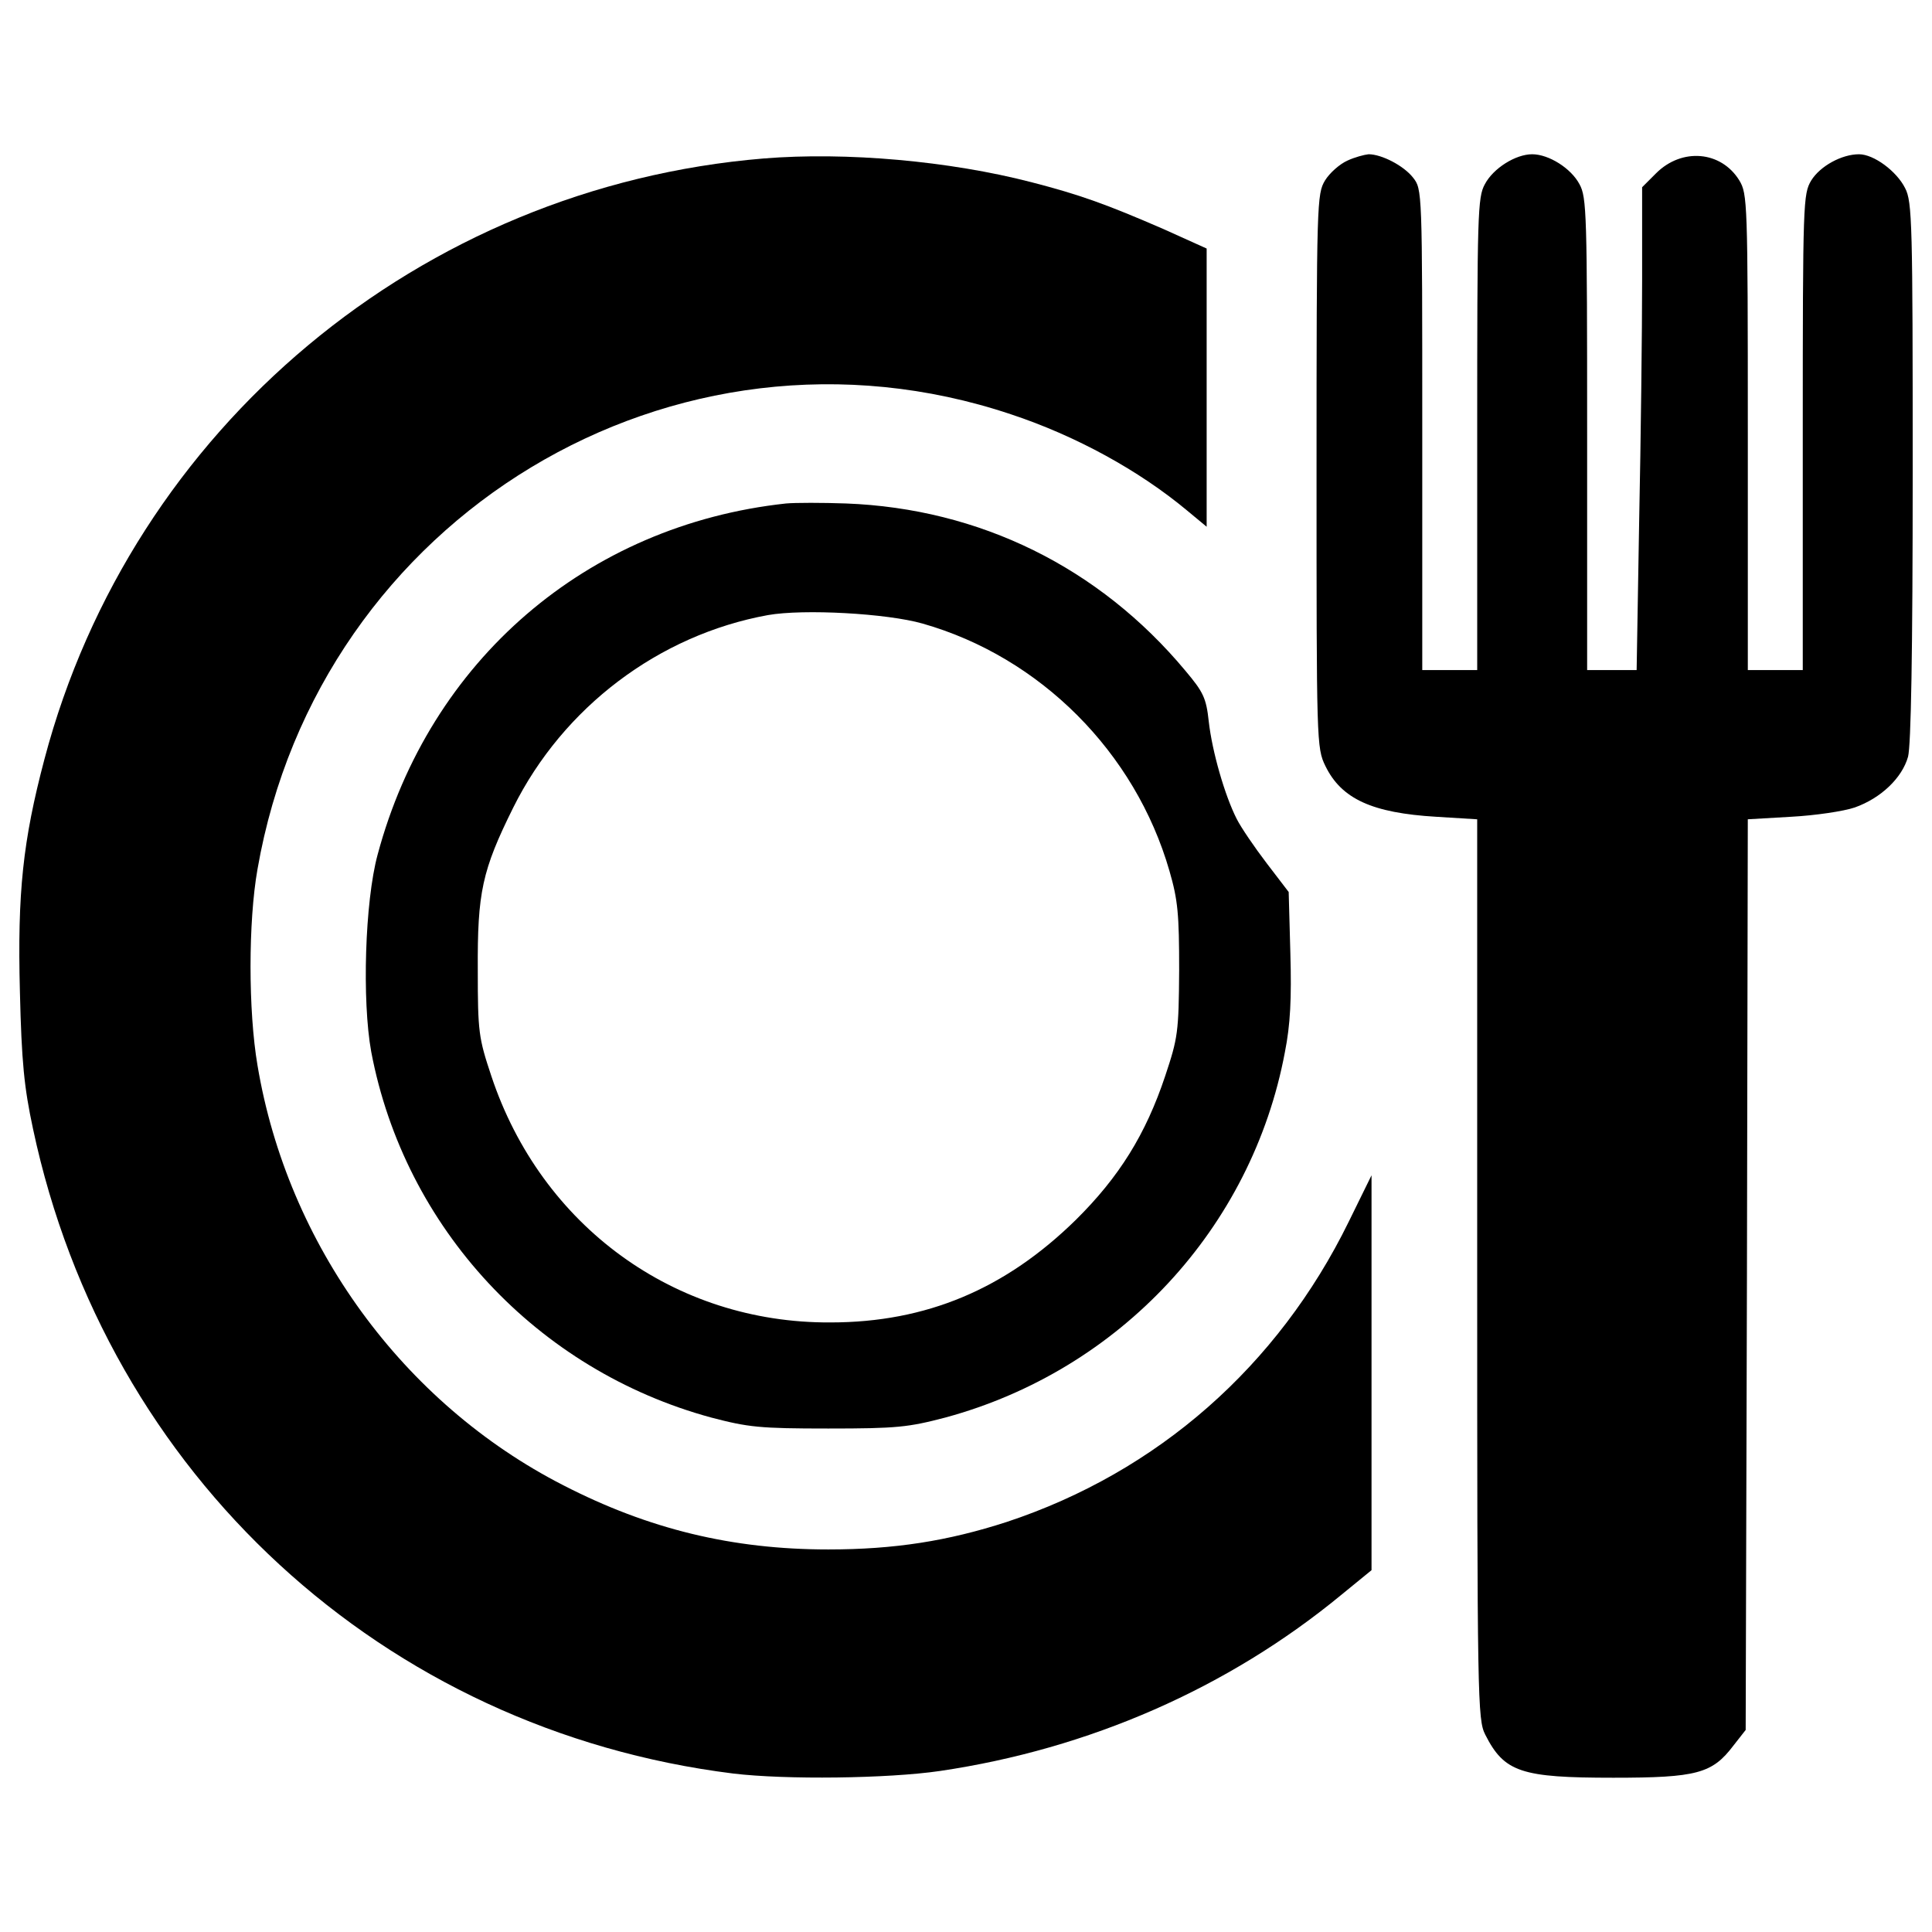 <?xml version="1.0" encoding="utf-8"?>
<!-- Generator: Adobe Illustrator 24.3.0, SVG Export Plug-In . SVG Version: 6.00 Build 0)  -->
<svg version="1.1" id="Layer_1" xmlns="http://www.w3.org/2000/svg" xmlns:xlink="http://www.w3.org/1999/xlink" x="0px" y="0px"
	 viewBox="0 0 1000 1000" style="enable-background:new 0 0 1000 1000;" xml:space="preserve">
<style type="text/css">
	.st0{display:none;}
	.st1{display:inline;}
</style>
<g>
	<g transform="translate(0,511) scale(0.1,-0.1)">
		<path d="M3952.2,4289.7C2177.5,4143,682.9,2895.7,229.9,1180.1C118.3,757.7,89.8,488.6,103-21.3c8.8-367.6,21.9-496.7,67.8-711.2
			c380.8-1792.2,1814.1-3111.8,3623.8-3337.2c271.3-32.8,800.9-26.3,1070.1,13.1c772.5,113.8,1492.4,428.9,2078.9,912.5l155.4,126.9
			v1022v1021.9L6980.8-1214c-365.4-746.2-989.1-1295.5-1770.3-1553.7c-304.2-98.5-579.9-142.2-923.5-142.2
			c-496.8,0-930,105-1372.1,332.6c-829.4,424.5-1426.8,1245.1-1582.1,2173c-48.1,282.3-48.1,744,0,1015.4
			c317.3,1825,2159.9,2936.7,3899.6,2354.6c337-111.6,663-291,910.3-496.8l102.9-85.3v720v720l-223.2,100.7
			c-297.6,129.1-431.1,177.3-684.9,242.9C4915,4276.5,4381.1,4324.7,3952.2,4289.7z"/>
		<path d="M6974.2,4278.7c-39.4-17.5-91.9-63.5-116-102.9c-41.6-70-43.8-107.2-43.8-1503.4c0-1407.1,0-1433.3,45.9-1527.4
			c83.2-170.7,242.9-242.9,573.3-262.6l212.3-13.1V-1459c0-2240.8,2.2-2330.5,41.6-2409.3c98.5-194.8,186-223.2,663.1-223.2
			c433.3,0,512.1,21.9,621.5,166.3l63.5,81l6.6,2356.8l4.4,2356.8l225.4,13.1c122.6,6.6,271.4,28.5,328.3,48.1
			c135.7,48.1,245.1,153.2,275.7,262.6c15.3,59.1,24.1,527.4,24.1,1477.1c0,1280.2-2.2,1396.1-39.4,1466.2
			c-43.8,87.5-161.9,175.1-238.5,175.1c-89.7,0-201.3-61.3-247.3-135.7c-41.6-70-43.8-107.2-43.8-1302v-1232h-142.2h-142.2v1232
			c0,1194.8-2.2,1232-43.8,1302c-94.1,153.2-297.6,170.7-431.1,37.2l-72.2-72.2v-477.1c0-264.8-6.6-827.2-15.3-1249.5l-13.1-772.5
			h-129.1H8215v1221.1c0,1140.1-2.2,1225.4-39.4,1293.3c-43.8,83.2-159.7,155.4-245.1,155.4s-201.3-72.2-245.1-155.4
			c-37.2-67.8-39.4-153.2-39.4-1293.3V1641.8h-142.2h-142.2V2887c0,1243,0,1243-48.1,1304.2s-161.9,120.4-229.8,120.4
			C7061.8,4309.4,7011.4,4296.2,6974.2,4278.7z"/>
		<path d="M4068.2,2504c-1030.7-111.6-1844.7-811.9-2113.9-1818.5c-65.6-242.9-81-755-32.8-1019.7
			c172.9-912.5,857.8-1647.8,1759.4-1892.9c192.6-50.3,249.5-56.9,606.2-56.9s413.6,6.6,606.2,56.9
			c903.8,245.1,1586.5,980.4,1757.2,1890.7c28.4,142.2,35,277.9,28.4,512.1l-8.7,317.3l-113.8,148.8
			c-63.5,83.2-133.5,186-155.4,229.8c-61.3,120.4-126.9,347.9-144.4,503.3c-13.1,122.5-28.4,153.2-120.4,262.6
			c-446.4,536.1-1065.7,840.3-1757.2,866.6C4256.4,2508.4,4116.3,2508.4,4068.2,2504z M4775,1882.5
			c608.4-172.9,1100.7-665.2,1278-1280.2c43.8-151,50.3-223.2,50.3-514.3c-2.2-321.7-6.6-350.1-72.2-547.1
			c-100.7-302-238.5-523-461.7-744C5204-1562,4794.7-1734.9,4298-1734.9c-805.3-4.4-1496.8,498.9-1755,1275.8
			c-65.6,197-70,227.6-70,547.1c-2.2,402.7,21.9,516.5,183.8,842.5c258.2,518.6,752.8,892.8,1317.4,995.7
			C4160.1,1959.1,4591.2,1935,4775,1882.5z"/>
	</g>
</g>
<g class="st0">
	<g transform="translate(0,512) scale(0.1,-0.1)" class="st1">
		<path d="M2094.4,4985.5c-210.6-55.5-358-141.7-520.7-306.3c-438.4-438.4-438.4-1129.5,0-1571.8
			c191.4-193.4,382.9-287.2,668.2-327.4l145.5-19.1l-5.7-294.8c-7.7-346.5,23-580.1,113-863.4c118.7-367.6,315.9-710.3,562.8-978.3
			l128.3-137.9h-122.5c-67,0-168.5-11.5-224-26.8c-86.2-23-113-21.1-189.5,1.9c-126.4,40.2-428.9,38.3-570.5-3.8
			c-315.9-90-580.1-308.2-712.2-585.8c-90-189.5-118.7-310.1-118.7-511.2c0-310.1,103.4-551.4,333.1-779.2
			c170.4-170.4,319.7-256.5,524.6-304.4l120.6-26.8l118.7,103.4c147.4,128.3,419.3,268,597.3,304.4
			c467.1,97.7,920.9-53.6,1275.1-423.1c149.3-158.9,225.9-266.1,323.5-463.3c292.9-589.7,302.5-1347.8,26.8-1971.9
			c-51.7-116.8-222.1-379.1-325.5-495.9l-70.8-82.3h1049.1h1049l-95.7,101.5c-382.9,405.9-580.1,1083.6-503.5,1717.3
			c84.2,675.8,448,1255.9,947.7,1508.6c248.9,124.5,582,168.5,852,111.1c141.7-30.6,375.2-128.3,478.6-202.9l53.6-38.3l139.8,70.8
			c185.7,91.9,384.8,289.1,482.5,476.7c231.7,446.1,149.3,964.9-206.8,1321c-308.2,306.3-748.6,407.8-1142.9,264.2
			c-95.7-34.5-191.5-53.6-300.6-59.4l-160.8-9.6l128.1,139.7c336.9,363.7,568.6,844.3,652.8,1351.6c24.9,143.6,30.6,275.7,26.8,492
			l-7.7,294.8l122.5,13.4c268,28.7,499.7,139.8,691.1,333.1c426.9,430.8,436.5,1106.6,26.8,1550.7
			c-342.7,367.6-869.2,467.1-1321,247c-141.7-68.9-338.9-239.3-430.8-373.3l-57.4-82.3l-149.3,105.3
			c-191.5,134-536,300.6-752.4,361.8c-482.4,137.8-1003.2,137.8-1485.6,0c-216.3-61.3-560.9-227.8-752.4-361.8L3356,4449.4
			l-57.4,82.3c-90,130.2-279.5,294.8-426.9,369.5C2626.6,5023.8,2354.7,5054.4,2094.4,4985.5z M4866.5,1993.1
			c-130.2-61.3-210.6-158.9-239.3-294.8c-28.7-139.8,70.8-327.4,208.7-390.6c218.2-99.5,465.2,15.3,526.5,243.1
			c46,176.1-61.2,384.8-224,438.4c-86.2,26.8-30.6,26.8,97.6,0c384.8-80.4,714.1-379.1,838.5-758.1
			c53.6-166.6,63.2-461.4,19.2-620.3C5952,103.5,5519.4-229.7,5000.5-229.7c-518.8,0-951.5,333.1-1093.2,840.5
			c-44,158.9-34.5,453.7,19.1,620.3c122.5,375.2,451.8,675.8,825.1,756.2C4902.9,2019.9,4929.7,2021.9,4866.5,1993.1z"/>
		<path d="M3015.2-1761.2c-170.4-42.1-312.1-126.3-465.2-279.5c-204.9-206.8-314-405.9-405.9-742.8
			c-32.5-118.7-40.2-204.9-42.1-444.2c0-363.8,38.3-545.6,181.9-840.5c82.3-168.5,120.6-222.1,252.7-354.2
			c170.4-168.5,287.2-243.1,463.3-289.1c304.4-78.5,605,5.8,857.7,237.4c557.1,515,650.9,1545,204.9,2226.5
			C3805.9-1856.9,3400.1-1667.4,3015.2-1761.2z"/>
		<path d="M6993.5-1765c-247-65.1-459.5-227.8-622.2-472.9c-202.9-304.4-285.3-599.2-285.3-1009c0-199.1,9.6-296.7,42.1-428.8
			c181.9-746.6,725.6-1183.1,1294.2-1035.7c174.2,46,292.9,120.6,461.4,287.2c183.8,183.8,308.2,407.8,384.8,694.9
			c44,160.8,49.8,225.9,51.7,482.5c1.9,365.7-38.3,547.5-183.8,842.4c-84.2,168.5-124.4,225.9-252.7,354.2
			C7610-1778.4,7305.6-1680.8,6993.5-1765z"/>
	</g>
</g>
<path class="st0" d="M430.6,23.2C345.5,35.4,263.1,70,193.1,127.7l150.4,150.4C397.6,208.6,427.7,120.3,430.6,23.2z M500,434.6
	l306.9-306.9c-82.4-68-181.9-104-282.8-109c-2.3,124.2-41.8,237.7-114.1,325.9L500,434.6z M127,193.8
	c-57.7,70-92.3,152.4-104.6,237.5c97.2-2.9,185.6-33,255-87.1L127,193.8z M656.1,590.7c88-72.1,201.5-111.6,325.9-114.1
	c-5.1-100.9-41-200.4-109-282.8L566.1,500.7L656.1,590.7L656.1,590.7z M500,566.8L193.1,873.7c82.4,67.8,181.9,104,282.8,109
	c2.5-124.4,42-237.9,114.1-325.9L500,566.8z M873,807.6c57.7-70,92.3-152.4,104.6-237.5c-97.4,3.1-185.6,33.2-255,87.1L873,807.6z
	 M343.9,410.7C255.7,483,142.2,522.6,18,524.8c5.1,100.9,41,200.4,109,282.8l306.9-306.9L343.9,410.7z M569.4,978.2
	c85.1-12.2,167.5-46.8,237.5-104.6L656.5,723.2C602.6,792.6,572.5,881,569.4,978.2L569.4,978.2z"/>
<g class="st0">
	<g transform="translate(0,511) scale(0.1,-0.1)" class="st1">
		<path d="M3210.1,3782.6c-567.6-108.4-1062.9-444.3-1360.5-920.5c-85-138.2-374.1-848.2-926.8-2278.9L812.1,298.4l-355-287
			C259.4-148,100-281.9,100-288.3c0-8.5,646.2-659,1434.9-1447.7c1432.8-1432.8,1432.8-1432.8,1477.4-1392.4
			c34,29.8,510.2,140.3,1930.2,446.4l1885.6,406l6.4,280.6l6.4,280.6h-261.5H6318l-593.1,593.1l-593.1,593.1l216.8,257.2
			C5469.8-129,5559-3.6,5550.6,9.2c-6.4,12.8-17,63.8-21.3,112.7c-17,227.5-270,824.8-484.7,1147.9
			c-176.4,263.6-157.3,255.1-391.1,178.6c-176.5-59.5-193.5-68-167.9-99.9c17-19.1,187.1-229.6,376.3-469.8
			c191.3-240.2,414.5-516.6,495.3-616.5c91.4-110.5-287,253-969.4,933.2C3361,2220.2,3267.5,2307.3,3231.3,2279.7
			c-21.3-17-408.1-338-861-716.4c-454.9-376.3-824.8-678.1-824.8-667.5s123.3,333.8,274.2,718.5
			c148.8,384.8,284.9,735.5,299.7,780.2c40.4,127.5,221.1,380.5,361.4,512.3c342.3,314.6,824.8,474,1271.2,418.8
			c656.9-82.9,1162.8-508.1,1345.6-1133.1c34-116.9,46.8-221.1,51-420.9l2.1-267.8l87.2-125.4c46.8-70.1,116.9-184.9,155.2-253
			l72.3-125.4l38.3,114.8c82.9,242.3,108.4,435.8,95.7,739.8c-8.5,229.6-21.3,327.4-65.9,478.3c-176.4,591-554.8,1031-1109.7,1292.5
			c-97.8,44.6-250.8,102-342.3,125.4C3866.9,3808.1,3426.9,3823,3210.1,3782.6z M5318.9-1289.6l425.2-425.2h-782.3
			c-620.7,0-780.2,6.4-767.4,27.6c31.9,53.1,673.9,822.7,686.6,822.7C4887.3-864.4,5085-1055.7,5318.9-1289.6z"/>
		<path d="M7512.7-972.8c-19.1-163.7-112.7-310.4-265.7-418.8c-95.7-65.9-142.4-119-182.8-199.8c-51-102-55.3-131.8-55.3-386.9
			c0-327.4,27.6-412.4,172.2-525.1c187.1-146.7,270-246.6,306.1-361.4c17-61.7,31.9-133.9,31.9-161.6c0-46.7,6.4-48.9,170.1-48.9
			h170.1v187.1v185l42.5-68c44.6-72.3,140.3-133.9,212.6-133.9c116.9,0,255.1,138.2,255.1,255.1s-138.3,255-255.2,255
			c-72.3,0-167.9-61.6-212.6-133.9l-42.5-68v287v287l42.5-68c44.6-74.4,140.3-133.9,216.8-133.9c114.8,0,250.8,140.3,250.8,259.4
			c0,112.7-140.3,250.8-255.1,250.8c-72.3,0-167.9-61.6-212.6-133.9l-42.5-68v287v287l42.5-68c44.6-72.3,140.3-133.9,212.6-133.9
			c116.9,0,255.1,138.2,255.1,255.1s-138.2,255.1-255.1,255.1c-72.3,0-167.9-61.6-212.6-133.9l-42.5-68v187.1v185h-167.9h-165.8
			L7512.7-972.8z"/>
		<path d="M8843.5-1162c-72.3-44.6-133.9-140.3-133.9-212.6c0-114.8,138.2-255.1,250.8-255.1c121.2,0,259.3,136.1,259.3,255.1
			c0,119.1-138.2,255.1-259.3,255.1C8932.8-1119.5,8881.7-1138.6,8843.5-1162z"/>
		<path d="M9523.7-1757.2c-72.3-44.6-133.9-140.3-133.9-212.6c0-114.8,138.2-255.1,250.8-255.1c121.2,0,259.4,136.1,259.4,255.1
			c0,119.1-138.2,255.1-259.4,255.1C9613-1714.7,9562-1733.8,9523.7-1757.2z"/>
		<path d="M8673.4-2012.3c-72.3-44.6-133.9-140.3-133.9-212.6c0-114.8,138.2-255.1,250.8-255.1c121.2,0,259.4,136.1,259.4,255.1
			c0,119.1-138.2,255.1-259.4,255.1C8762.7-1969.8,8711.7-1988.9,8673.4-2012.3z"/>
		<path d="M9183.6-2522.5c-72.3-44.6-133.9-140.3-133.9-212.6c0-114.8,138.2-255.1,250.8-255.1c121.2,0,259.4,136.1,259.4,255.1
			c0,119.1-138.2,255.1-259.4,255.1C9272.9-2480,9221.9-2499.1,9183.6-2522.5z"/>
		<path d="M8673.4-3117.8c-72.3-44.6-133.9-140.3-133.9-212.6c0-114.8,138.2-255.1,250.8-255.1c121.2,0,259.4,136.1,259.4,255.1
			s-138.2,255.1-259.4,255.1C8762.7-3075.2,8711.7-3094.4,8673.4-3117.8z"/>
	</g>
</g>
<g class="st0">
	<g class="st1">
		<g>
			<path d="M213.4,522.6v453.1h573.3V522.6L500,282.3L213.4,522.6z M469.9,836.8H352.3V719.2h117.6V836.8z M469.9,659.1H352.3V541.5
				h117.6V659.1z M530,541.5h117.7v117.6H530V541.5z M530,719.1h117.7v117.7H530V719.1z"/>
			<path d="M968.5,416.5L538.6,56c-22.3-18.7-54.9-18.7-77.3,0L31.5,416.5C6.1,437.8,2.7,475.8,24,501.2
				c11.9,14.2,28.9,21.5,46.1,21.5c13.6,0,27.3-4.6,38.5-14L500,180.5l391.3,328.1c25.5,21.4,63.3,18,84.6-7.4
				C997.3,475.8,993.9,437.8,968.5,416.5z"/>
		</g>
	</g>
</g>
<g class="st0">
	<path class="st1" d="M61.8,718l268.7,272H61.8V718z M532.2,183.9l268.7,268.7L396.3,925.8L129,654.1L532.2,183.9z M672.2,34.8
		c42-42,122.6-29.4,180,28l52,52c57.5,57.5,70,138.1,28,180l-83,83l-260-260L672.2,34.8z"/>
</g>
<g class="st0">
	<path class="st1" d="M491.3,932.2c-45.7,0.4-86.8,9.6-128,18.3c-39.3,8.3-78.4,16.9-119,16.8C158.1,967,109.2,889.2,135.5,812
		c15.7-46.2,44.1-83.9,80.2-115.7c30.8-27.1,62.5-53.2,87.5-86.1c18.6-24.5,36.2-49.8,54.2-74.7c17.6-24.5,35.4-48.9,59-68.1
		c41.4-33.7,87.9-44,139-27.8c25.9,8.2,45.7,25.9,60.6,48c14.9,22,27.7,45.4,41.3,68.3c34,57.5,74.8,109.6,123.6,155
		c33.5,31.2,60.1,66.5,70.2,112.3c6,27.4,4.1,54.2-6.3,80.5c-16.6,42.2-47.1,64.1-92.3,65.1c-34.4,0.8-67.7-6.3-101.3-12.2
		c-46.7-8.2-93.5-15.8-140.4-23.3C503.4,932.1,495.6,932.4,491.3,932.2"/>
	<path class="st1" d="M800,202.3c-1.7,53.8-17.2,104.7-54,147.8c-13.2,15.5-28.9,28-47.3,36.8c-43.2,20.7-90,10.9-121.3-25.6
		c-26.6-31-38-68-39.7-108.2c-2.6-62.2,13.9-118.3,55.3-165.5c22-25.1,49-42.6,82.9-45c43.7-3.1,74.9,18.5,97.4,54.5
		C792.8,128.5,799.6,163.5,800,202.3"/>
	<path class="st1" d="M463.6,248.2c-0.7,39.2-7.8,73.5-27.1,104.3c-36.3,57.8-101.4,70.6-156.1,30.1c-41.7-30.8-64.1-74.1-74.5-124
		c-9.2-44.1-7.2-87.7,11.2-129.4c14.6-33,36.8-59,72.4-69.3c41.8-12.1,77.4,2.3,107.9,30.6c39.1,36.2,58.1,82.7,64.5,135.1
		C462.9,234.1,463.2,242.8,463.6,248.2"/>
	<path class="st1" d="M990,466c-3,55.8-24.7,110-74.5,150.3c-24.3,19.7-52.2,30.4-83.8,23.3c-37.9-8.5-57.3-36.3-67.3-71.7
		c-20.3-72.3,15-166.3,77.3-207.6c21.5-14.2,44.8-22.2,70.6-18.1c30.5,4.8,50.8,23.8,64,51.1C986.2,413.9,989.8,436,990,466"/>
	<path class="st1" d="M241.4,524.9c-0.2,24.1-4.2,47.3-15.5,68.8c-22.6,42.9-66.9,59.1-111.3,40.3c-37-15.7-62.5-43.8-80.3-79.1
		C10,506.7,1.2,456.3,20.5,404.1c12.6-34.1,36.4-56.5,73.8-59.9c26.3-2.4,49.6,7.1,70.2,22.9c44.6,34.1,67.7,80.7,75.4,135.7
		c0.7,5.1,1.1,10.2,1.4,15.4C241.6,520.4,241.4,522.7,241.4,524.9"/>
</g>
<g class="st0">
	<path class="st1" d="M201.3,699.8c3.2,53.5,13.1,242.9,24.7,281.5c0,0,47.2,19.6,123.4,0l24.7-281.5
		c-15.7,11.8-49.9,20.1-98.7,20.1C235,720,216.8,711.8,201.3,699.8z"/>
	<path class="st1" d="M560.3,311.3l103.3,0.1c26.4,0,47.8-21.1,47.8-47.1c0,0,10.4-298.5-82.4-248.7
		c-92.9,49.8-112.8,67.2-116.3,139.5l-0.1,109C512.6,290.1,534,311.3,560.3,311.3z"/>
	<path class="st1" d="M300,639.5V378.1c2.6-0.9,24.7-20.1,24.7-20.1V197.2L300,177h-24.7l-24.7,20.1V358c0,0,20.6,18.6,24.7,20.1
		v261.4c-50.8,0-74.1,15.8-74.1,20.1c0,14.8,24.2,40.2,74.1,40.2H300c39.6-1.7,74.1-24.5,74.1-40.2
		C374.1,656.6,348.9,639.5,300,639.5z"/>
	<path class="st1" d="M751,561.3h-9.5v-0.1l0.2-185.7c0-20.6-21.3-37.3-47.7-37.3L532.2,338c-26.4,0-47.8,16.6-47.8,37.2l-0.2,185.7
		v0.1h-8.4c-26.4,0-47.8,21-47.8,47.1l-0.4,334.4c0,26.1,21.3,47.2,47.7,47.2l275.2,0.3c26.3,0,47.8-21.1,47.8-47.1l0.4-334.4
		C798.8,582.4,777.5,561.3,751,561.3z M739.5,914.1c0,23.8-10.8,42.9-24.1,42.9s-24-19.3-24-43l0.3-251c0-23.7,10.8-42.9,24.1-42.9
		s24,19.3,24,43L739.5,914.1z"/>
</g>
<g class="st0">
	<path class="st1" d="M209.6,733.2h580.7V155.9H209.6V733.2z"/>
	<path class="st1" d="M741.2,10H258.8c-27.1,0-49.1,22-49.1,49.2v60.5h580.7V59.2C790.4,32,768.4,10,741.2,10z"/>
	<path class="st1" d="M209.6,940.9c0,27.2,22,49.1,49.1,49.1h482.5c27.1,0,49.1-22,49.1-49.1V769.5H209.6V940.9z M445.6,844.8h108.9
		v36.3H445.6V844.8z"/>
</g>
<path class="st0" d="M973.2,481.8c-0.3-50.3-34.9-93.8-83.7-105.6L788.3,140.4l0,0l0,0l0,0c-5.6-13.6-18.8-22.5-33.5-22.6H245.2
	c-13.7,0.2-26,8.1-32,20.4l0,0l0,0l0,0L110.5,375.5c-49.1,11.8-83.8,55.8-83.7,106.3v254.8h72.8v72.8c0,40.2,32.6,72.8,72.8,72.8
	s72.8-32.6,72.8-72.8v-72.8h509.6v72.8c0,40.2,32.6,72.8,72.8,72.8c40.2,0,72.8-32.6,72.8-72.8v-72.8h72.8V481.8z M267,190.6H733
	l76.4,182H190.6L267,190.6z M172.4,627.4c-40.2,0-72.8-32.6-72.8-72.8c0-40.2,32.6-72.8,72.8-72.8s72.8,32.6,72.8,72.8
	C245.2,594.8,212.6,627.4,172.4,627.4z M827.6,627.4c-40.2,0-72.8-32.6-72.8-72.8c0-40.2,32.6-72.8,72.8-72.8
	c40.2,0,72.8,32.6,72.8,72.8C900.4,594.8,867.8,627.4,827.6,627.4z"/>
<g class="st0">
	<path class="st1" d="M706.3,953.6H293.7c-42.7,0-77.4-34.7-77.4-77.4v-480L95.5,436.5c-13.5,4.5-28.1-2.8-32.6-16.3L11.3,265.5
		c-4.1-12.2,1.4-25.5,12.9-31.2L333.8,79.5c8-4,17.5-3.6,25.1,1.1s12.2,13,12.2,21.9c0,71.1,57.9,129,129,129s129-57.9,129-129
		c0-8.9,4.6-17.2,12.2-21.9c7.6-4.7,17.1-5.1,25.1-1.1l309.5,154.7c11.5,5.7,17,19,12.9,31.2l-51.7,154.8
		c-4.5,13.5-19.1,20.8-32.6,16.3l-120.8-40.3v480C783.7,918.9,749,953.6,706.3,953.6L706.3,953.6z"/>
	<path class="st1" d="M242.1,334.6"/>
</g>
</svg>
